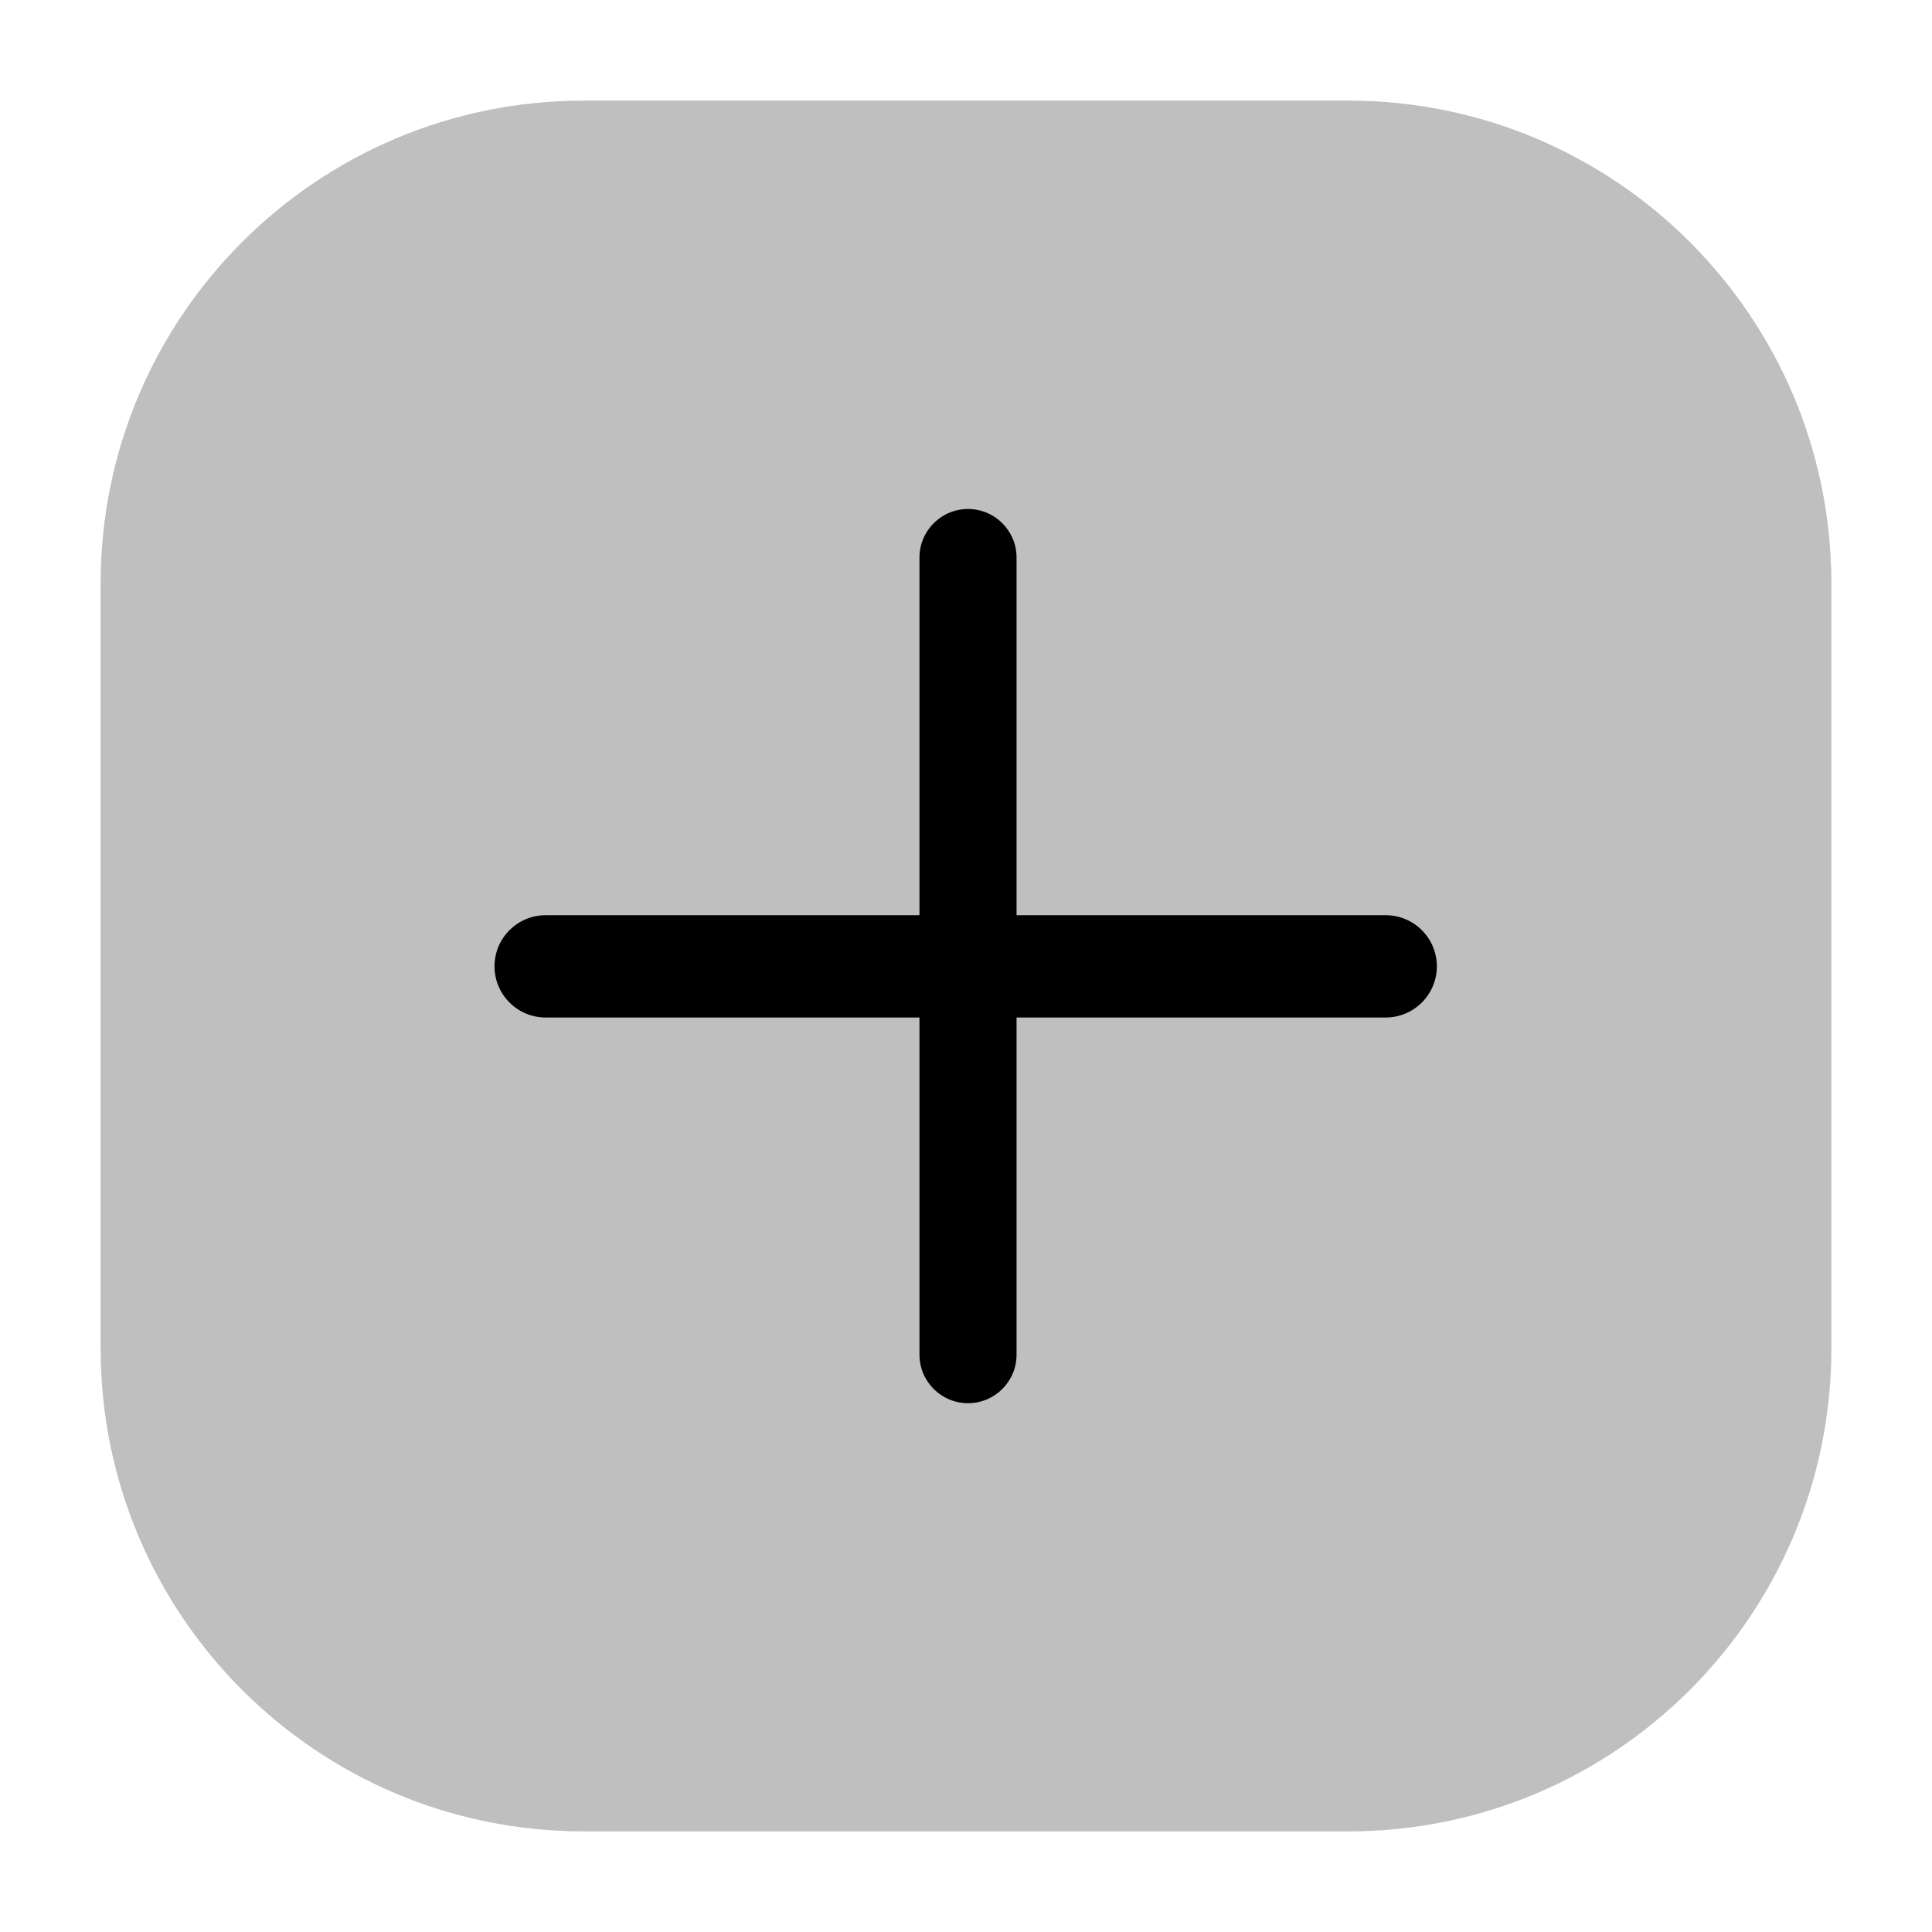 <?xml version="1.0" encoding="utf-8"?>
<svg width="800px" height="800px" viewBox="0 0 24 24" fill="none" xmlns="http://www.w3.org/2000/svg">
<g id="style=bulk">
<g id="add">
<path id="rectangle" d="M1.25 7.25C1.25 3.936 3.936 1.25 7.25 1.25H16.75C20.064 1.25 22.75 3.936 22.75 7.25V16.75C22.75 20.064 20.064 22.75 16.75 22.75H7.25C3.936 22.75 1.25 20.064 1.25 16.75V7.25Z" fill="#BFBFBF"/>
<path id="vector (Stroke)" fill-rule="evenodd" clip-rule="evenodd" d="M12.025 6.323C12.358 6.323 12.628 6.593 12.628 6.926L12.628 16.828C12.628 17.161 12.358 17.431 12.025 17.431C11.692 17.431 11.422 17.161 11.422 16.828L11.422 6.926C11.422 6.593 11.692 6.323 12.025 6.323Z" fill="#000000"/>
<path id="vector (Stroke)_2" fill-rule="evenodd" clip-rule="evenodd" d="M17.849 12.004C17.849 12.355 17.564 12.64 17.213 12.64L6.779 12.64C6.428 12.64 6.143 12.355 6.143 12.004C6.143 11.653 6.428 11.369 6.779 11.369L17.213 11.369C17.564 11.369 17.849 11.653 17.849 12.004Z" fill="#000000"/>
</g>
</g>
</svg>